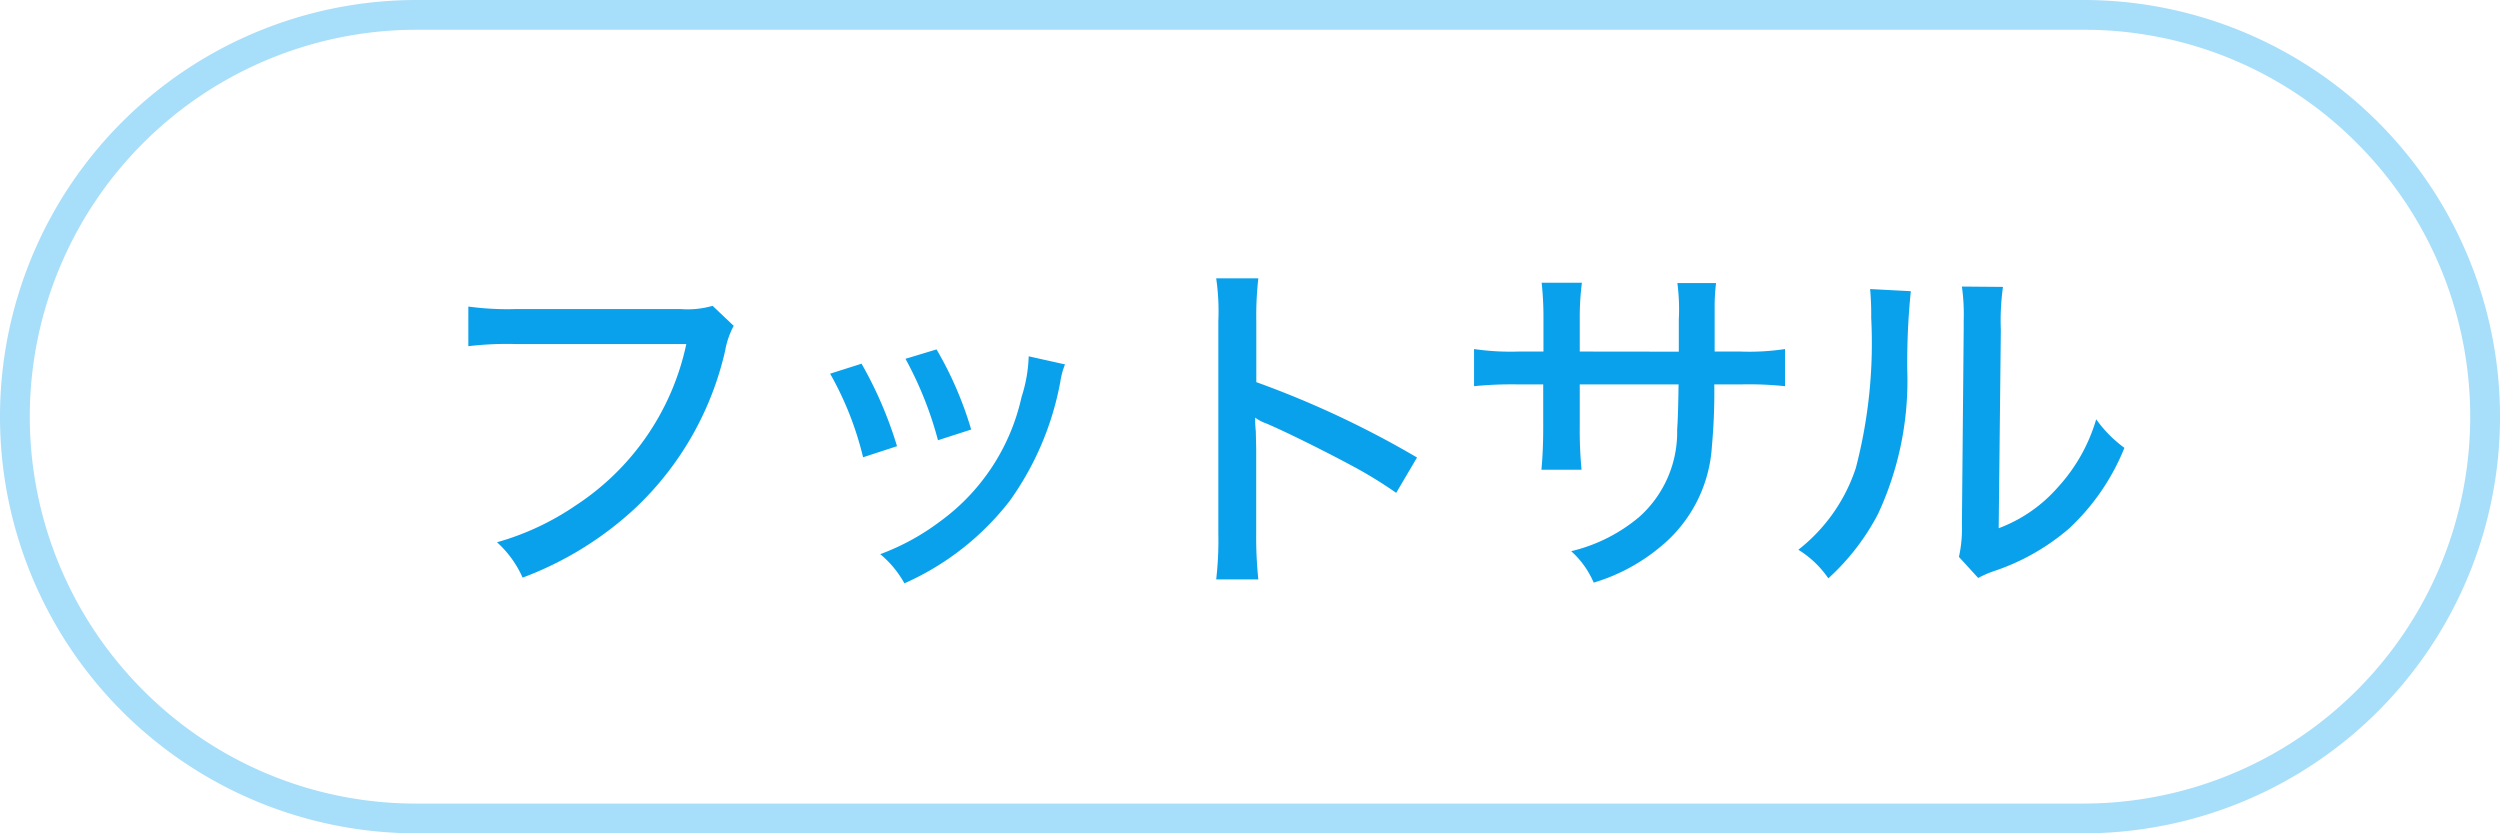 <svg xmlns="http://www.w3.org/2000/svg" width="84" height="28" viewBox="0 0 84 28"><g transform="translate(9575 14601)"><path d="M14,1A13,13,0,0,0,4.808,23.192,12.915,12.915,0,0,0,14,27H70A13,13,0,0,0,79.192,4.808,12.915,12.915,0,0,0,70,1H14m0-1H70a14,14,0,0,1,0,28H14A14,14,0,0,1,14,0Z" transform="translate(-9575 -14601)" fill="#0aa1ec" opacity="0.359"/><path d="M-19.056-8.724a3.033,3.033,0,0,1-1.08.108h-5.508a9.692,9.692,0,0,1-1.62-.084v1.332a10.97,10.97,0,0,1,1.6-.072h5.724a8.605,8.605,0,0,1-3.7,5.412A9.041,9.041,0,0,1-26.3-.78,3.551,3.551,0,0,1-25.44.408a11.432,11.432,0,0,0,3.816-2.364,10.466,10.466,0,0,0,2.988-5.256,2.829,2.829,0,0,1,.288-.84Zm3.948,2.28A10.791,10.791,0,0,1-14-3.636l1.14-.372A13.459,13.459,0,0,0-14.052-6.78Zm2.532-.5a12.154,12.154,0,0,1,1.092,2.736l1.116-.36A12.139,12.139,0,0,0-11.532-7.26Zm4.14-.084a4.887,4.887,0,0,1-.24,1.368,7.04,7.04,0,0,1-2.748,4.188,7.889,7.889,0,0,1-2,1.092A3.394,3.394,0,0,1-12.612.6a9.181,9.181,0,0,0,3.54-2.772,9.981,9.981,0,0,0,1.7-4.008,2.6,2.6,0,0,1,.156-.576ZM-.72.468A13.735,13.735,0,0,1-.792-1.068V-3.9c0-.12-.012-.492-.012-.6a4.064,4.064,0,0,1-.024-.468,1.472,1.472,0,0,0,.384.2c.648.276,1.956.924,2.868,1.416a14.376,14.376,0,0,1,1.488.912l.7-1.188a32.285,32.285,0,0,0-5.4-2.532V-8.184A11.3,11.3,0,0,1-.72-9.648H-2.136a7.69,7.69,0,0,1,.072,1.44v7.14A11.247,11.247,0,0,1-2.136.468Zm10.8-7.656V-8.3a9.085,9.085,0,0,1,.072-1.2H8.8a10.981,10.981,0,0,1,.06,1.212v1.1H8.028a8.475,8.475,0,0,1-1.5-.084v1.248A12.681,12.681,0,0,1,8-6.084h.852v1.452c0,.564-.024,1.032-.06,1.416H10.14a13.881,13.881,0,0,1-.06-1.452V-6.084H13.4c-.012.78-.024,1.2-.048,1.524a3.816,3.816,0,0,1-1.272,2.928A5.536,5.536,0,0,1,9.792-.48,3,3,0,0,1,10.548.576,6.3,6.3,0,0,0,12.8-.636,4.724,4.724,0,0,0,14.52-4.008,20.092,20.092,0,0,0,14.6-6.084h.9a11.6,11.6,0,0,1,1.476.06V-7.272a8.012,8.012,0,0,1-1.5.084h-.864v-1.5a6.375,6.375,0,0,1,.048-.8h-1.3a6.784,6.784,0,0,1,.048,1.224v1.08Zm9.756-2.1a9.327,9.327,0,0,1,.036.96,16.574,16.574,0,0,1-.516,5.052A5.777,5.777,0,0,1,17.424-.528a3.336,3.336,0,0,1,1.008.96A7.769,7.769,0,0,0,20.1-1.728a10.6,10.6,0,0,0,.984-4.824,23.481,23.481,0,0,1,.12-2.664Zm3.084-.084a6.809,6.809,0,0,1,.06,1.164v.288l-.06,6.54a4.348,4.348,0,0,1-.1,1.092l.648.708A3.433,3.433,0,0,1,23.964.2a7.494,7.494,0,0,0,2.568-1.452,7.575,7.575,0,0,0,1.848-2.7,4.228,4.228,0,0,1-.948-.96,5.779,5.779,0,0,1-1.284,2.28,4.93,4.93,0,0,1-1.992,1.38l.072-6.66A8.173,8.173,0,0,1,24.3-9.36Z" transform="translate(-9532 -14582)" fill="#0aa1ec"/></g></svg>